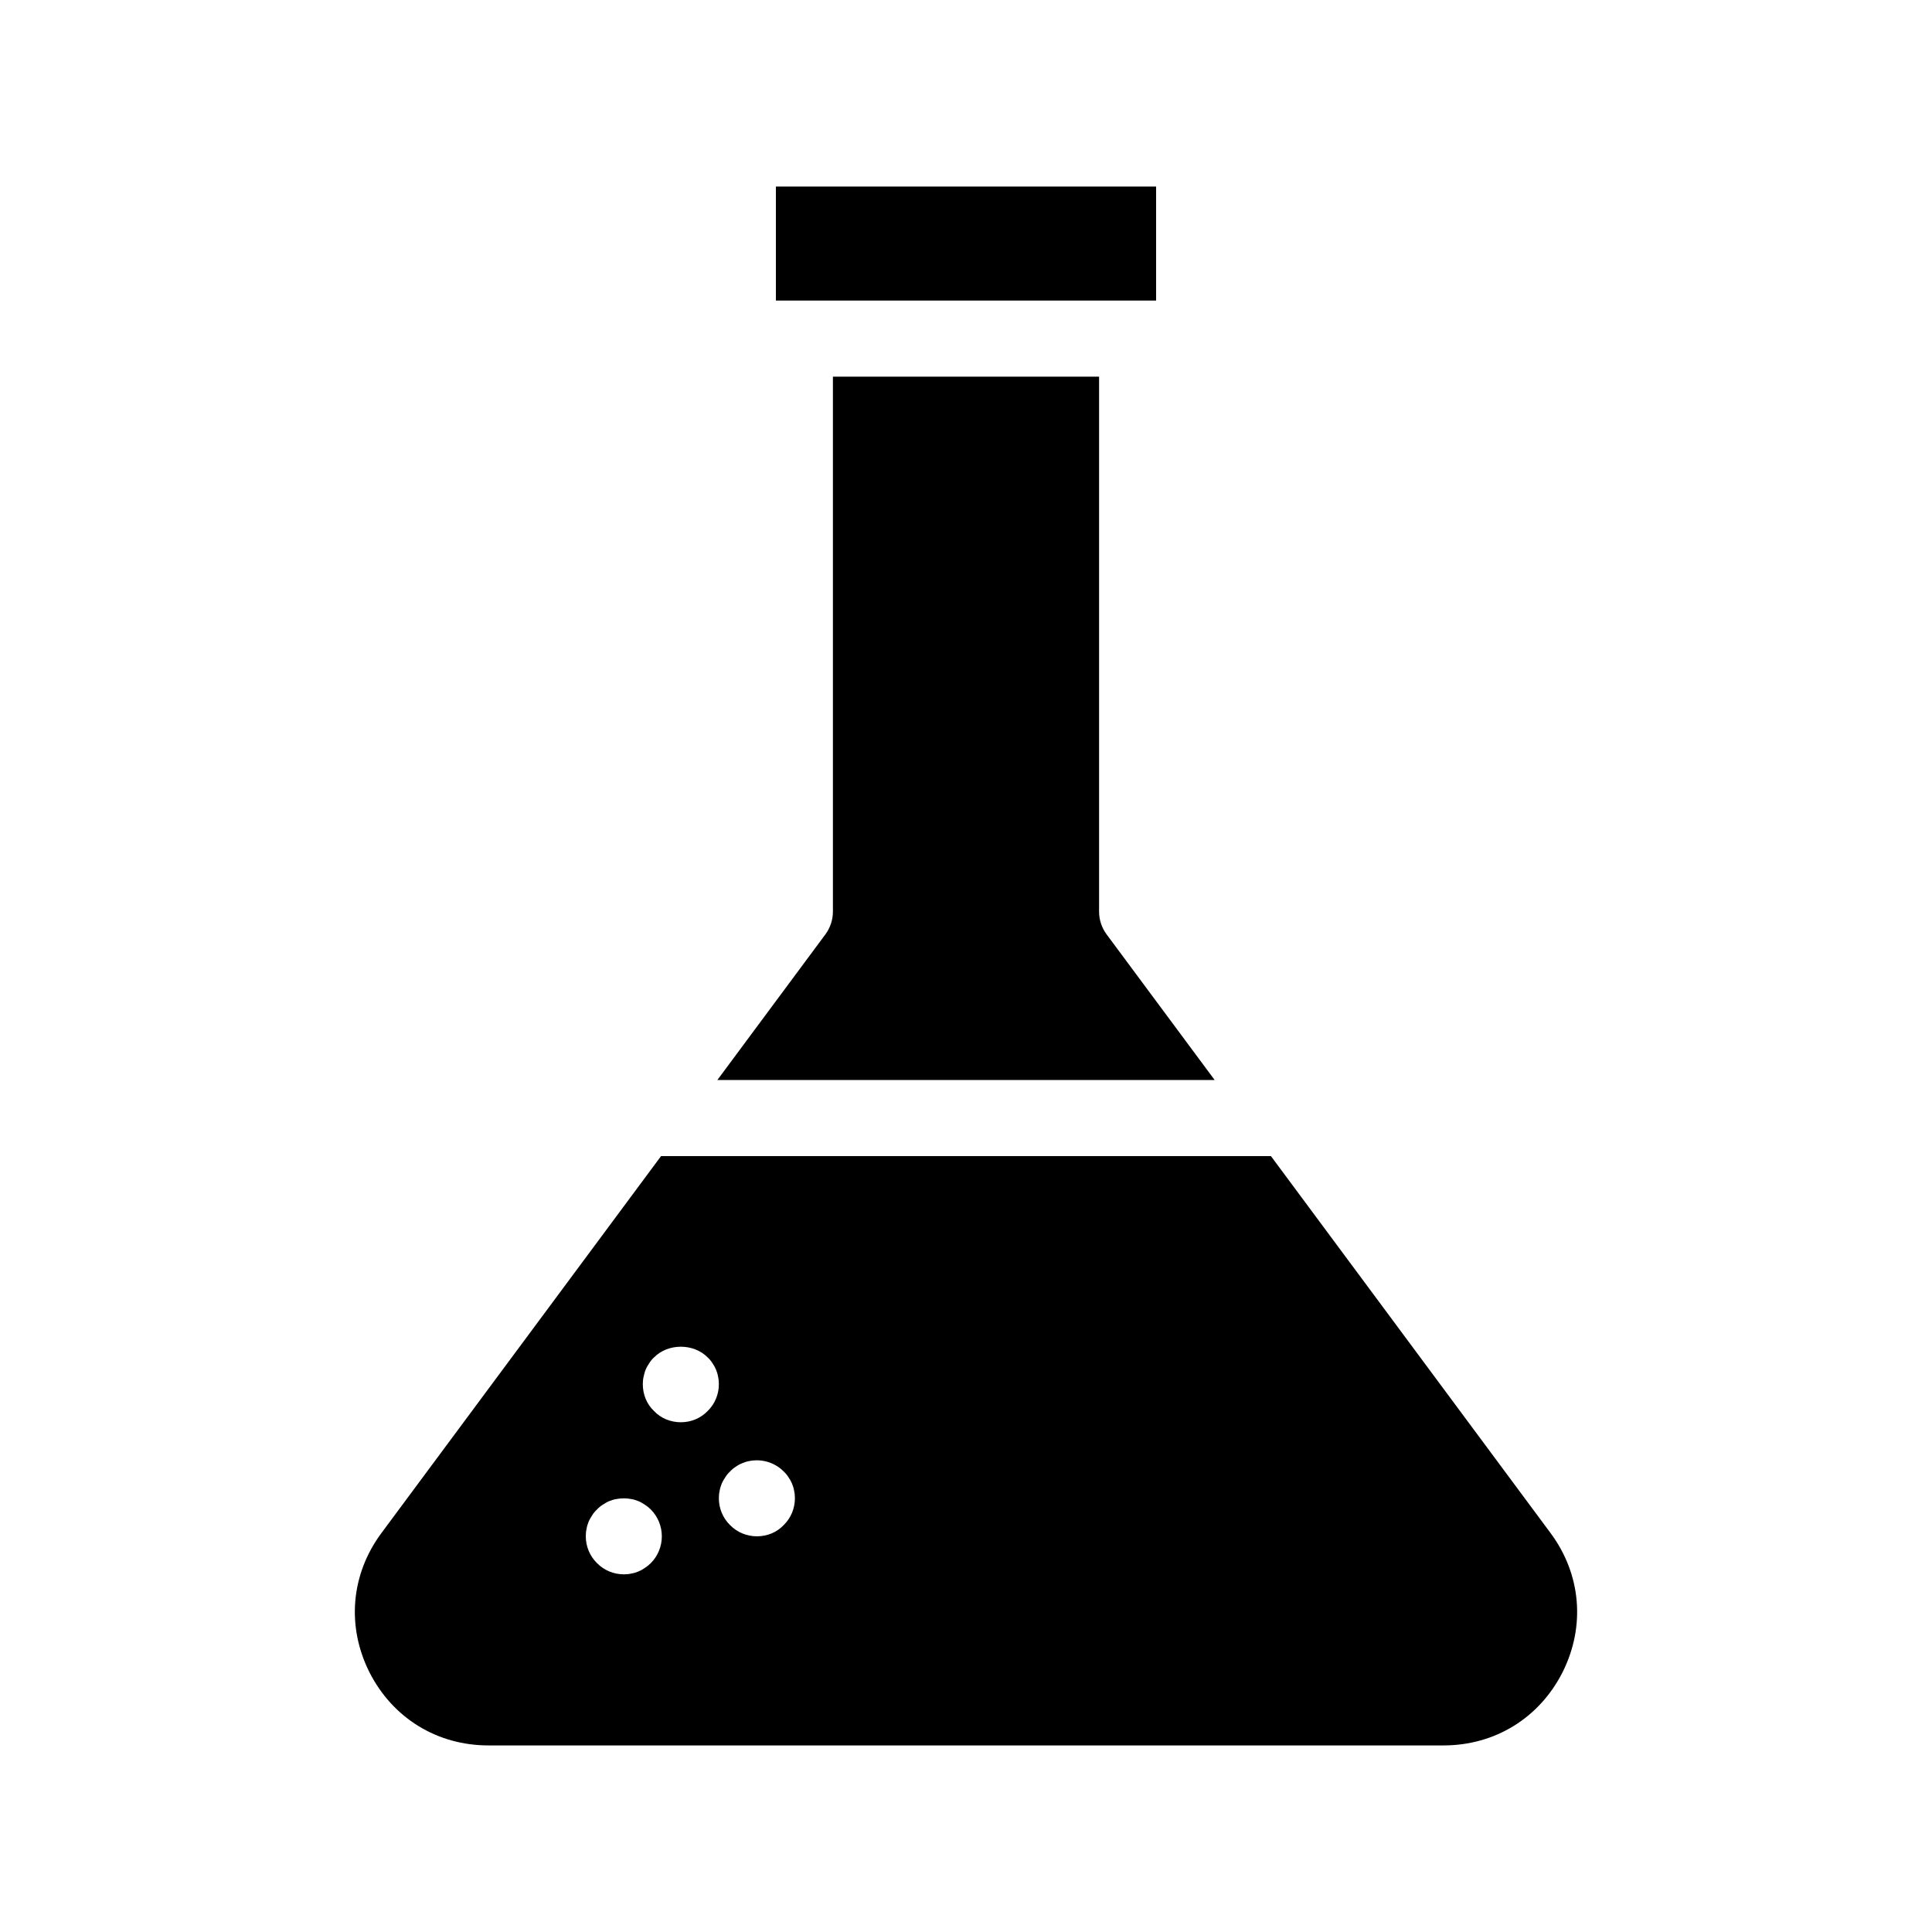 <?xml version="1.0" encoding="UTF-8"?>
<!-- Uploaded to: SVG Repo, www.svgrepo.com, Generator: SVG Repo Mixer Tools -->
<svg fill="#000000" width="800px" height="800px" version="1.1" viewBox="144 144 512 512" xmlns="http://www.w3.org/2000/svg">
 <path d="m450.38 223.66h-100.76v-30.227h100.76zm-13.148 167.92c-1.262-1.715-1.965-3.828-1.965-5.996v-141.77h-70.535v141.77c0 2.168-0.707 4.281-1.965 5.996l-28.664 38.641h131.8zm120.86 195.58c-6.144 12.141-17.934 19.395-31.539 19.395h-253.11c-13.602 0-25.391-7.254-31.539-19.398-6.098-12.141-4.938-25.945 3.176-36.879l74.109-99.902h161.62l74.109 99.906c8.113 10.934 9.273 24.738 3.176 36.879zm-238.7-36.023c0-2.672-1.059-5.238-2.922-7.106-0.504-0.504-1.008-0.906-1.562-1.258-0.555-0.352-1.109-0.707-1.715-0.957-0.656-0.25-1.258-0.453-1.914-0.555-1.309-0.25-2.621-0.25-3.93 0-0.656 0.102-1.258 0.301-1.914 0.555-0.605 0.25-1.16 0.605-1.715 0.957-0.555 0.352-1.059 0.754-1.512 1.258-0.504 0.453-0.906 0.957-1.258 1.512-0.352 0.555-0.707 1.109-0.957 1.715s-0.453 1.258-0.555 1.914c-0.152 0.656-0.199 1.312-0.199 1.965 0 2.672 1.059 5.238 2.973 7.106 1.863 1.914 4.434 2.973 7.102 2.973 0.656 0 1.359-0.051 1.965-0.203 0.656-0.102 1.309-0.301 1.914-0.555 0.605-0.25 1.16-0.555 1.715-0.957 0.555-0.352 1.059-0.754 1.562-1.258 1.863-1.863 2.922-4.434 2.922-7.106zm12.141-33.199c1.914-1.863 2.973-4.434 2.973-7.106 0-0.656-0.051-1.309-0.203-1.965-0.102-0.656-0.301-1.309-0.555-1.914-0.25-0.605-0.555-1.16-0.957-1.715-0.352-0.555-0.754-1.059-1.258-1.512-3.727-3.777-10.48-3.777-14.207 0-0.504 0.453-0.906 0.957-1.258 1.512-0.352 0.555-0.707 1.109-0.957 1.715s-0.402 1.258-0.555 1.914c-0.152 0.656-0.203 1.312-0.203 1.965 0 1.359 0.25 2.621 0.754 3.879 0.504 1.211 1.258 2.316 2.215 3.223 0.906 0.957 2.016 1.715 3.223 2.215 1.266 0.508 2.523 0.762 3.883 0.762 2.723 0 5.242-1.059 7.106-2.973zm23.125 23.125c0-0.656-0.051-1.309-0.203-1.965-0.102-0.656-0.301-1.309-0.555-1.914-0.25-0.605-0.555-1.16-0.957-1.715-0.352-0.555-0.754-1.059-1.258-1.512-2.316-2.367-5.793-3.426-9.07-2.769-0.656 0.102-1.258 0.301-1.863 0.555-0.656 0.25-1.211 0.555-1.762 0.957-0.555 0.352-1.059 0.754-1.512 1.258-0.504 0.453-0.906 0.957-1.258 1.512-0.352 0.555-0.707 1.109-0.957 1.715s-0.453 1.258-0.555 1.914c-0.152 0.652-0.203 1.309-0.203 1.965 0 2.672 1.059 5.238 2.973 7.106 1.863 1.91 4.434 2.969 7.102 2.969 1.359 0 2.621-0.25 3.879-0.754 1.211-0.504 2.316-1.258 3.223-2.215 1.918-1.867 2.977-4.438 2.977-7.106z"/>
</svg>